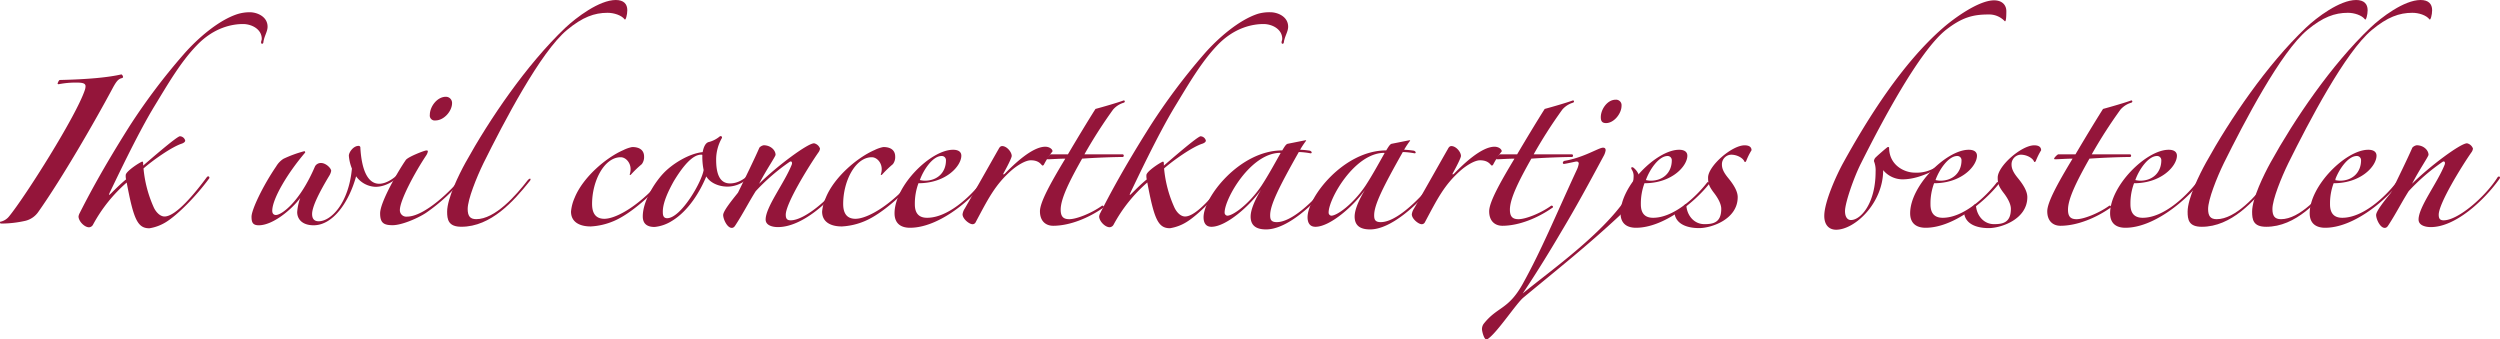 <?xml version="1.0" encoding="UTF-8"?> <svg xmlns="http://www.w3.org/2000/svg" viewBox="0 0 816.31 110.8"> <defs> <style>.cls-1{fill:#94153a;}</style> </defs> <title>concert_nd</title> <g id="Layer_2" data-name="Layer 2"> <g id="Layer_1-2" data-name="Layer 1"> <path class="cls-1" d="M3,70.61c5.27-6.45,21.92-32.78,24.72-41.27a4.08,4.08,0,0,0,.21-1.18c0-1-1.07-1.19-2.9-1.19a28.14,28.14,0,0,0-5.91.54l-.32-.11a2.4,2.4,0,0,1,.64-1.28c9.67-.22,16-.87,20.21-1.83a1.09,1.09,0,0,1,.53.86c0,.21-.21.32-.64.43-1.08.32-1.72,1.39-2.47,2.68C31.17,39.33,20.31,58.14,12.57,69.1a7.21,7.21,0,0,1-4.29,3A36.29,36.29,0,0,1,.22,73C0,72.86,0,72.65,0,72.43A4.92,4.92,0,0,0,3,70.61Z"></path> <path class="cls-1" d="M86,13.76c0,.64-.75.75-.75.1,0-.43.22-.75.22-1.18,0-3.12-3.23-4.83-6.13-4.83-3.33,0-9.35,1-15,6.87C59,20.2,54.92,27.3,50.4,34.71c-5.69,9.35-13,25-14.51,28.05-.53,1.18-.32,1.08.54.22,1.08-1.08,2.9-2.91,4.73-4.41a5.14,5.14,0,0,1-.11-1.4c0-1.18,4.41-4.08,5.38-4.4.32,0,.32.32.32,1.29,1.4-1.19,11-9.57,12-9.57a1.87,1.87,0,0,1,1.72,1.4c0,.43-.43.75-1.07,1C56.1,47.93,49.76,52.44,46.86,55a39.71,39.71,0,0,0,3.43,12.9c.76,1.5,2.05,2.79,3.44,2.79,3.76,0,10.11-7.84,13.76-12.78.54-.76,1.18,0,.75.43C64.05,64.05,58,70.18,54.16,72.54a14.59,14.59,0,0,1-5.37,2c-3.87,0-5.16-2.9-7.42-14.94a49.26,49.26,0,0,0-11,13.76,1.58,1.58,0,0,1-1.29.86c-1.5,0-3.44-2-3.44-3.55a3.32,3.32,0,0,1,.33-1c3-5.91,7.52-14.51,16.33-28.48A202.09,202.09,0,0,1,60.07,17.62c4.52-5.15,11.29-11,17.41-13A13.52,13.52,0,0,1,81.57,4c2.36,0,5.8,1.39,5.8,4.73C87.37,10.32,86.3,11.71,86,13.76Z"></path> <path class="cls-1" d="M122.62,61a8.11,8.11,0,0,1-6.34-3.44c-2.37,8.6-7.63,16-13.87,16-3.76,0-5.37-2.05-5.37-4.3a16.77,16.77,0,0,1,1-4.62c-2.8,3.76-8.92,8.92-13.54,8.92-2,0-2.37-1-2.37-2.8,0-2.26,3.66-10,8.06-16.44a7.33,7.33,0,0,1,2.37-2.47,38.38,38.38,0,0,1,6.77-2.47c.21,0,.32.1.32.43-5.8,6.77-10.75,15.15-10.75,19,0,1,.54,1.39,1.19,1.39,1.82,0,7.73-4.08,12.78-15.9a2.18,2.18,0,0,1,1.94-1.08c1.61,0,3.33,1.72,3.33,2.58a4.55,4.55,0,0,1-.65,1.62c-2.9,4.83-5.58,9.88-5.58,12.46,0,1.61.75,2.37,2.15,2.37,4,0,9.78-5.81,10.85-17.2a14.32,14.32,0,0,1-1-4.19c0-1.18,1.51-3.22,3.12-3.22a.56.56,0,0,1,.64.64C118.1,55.67,120.15,60,123.8,60c2.47,0,5.48-1.94,8.38-5.38.32-.43.65,0,.65.43C129.28,59.21,125.73,61,122.62,61Z"></path> <path class="cls-1" d="M139.06,69.53c-2.8,1.83-7.95,4-10.86,4s-4.08-.75-4.08-3.87c0-3.76,6.13-14.19,8.38-17.41.76-1.07,6.13-3.12,6.67-3.12s.53.11.53.33a3.33,3.33,0,0,1-.53,1.28c-3.87,5.81-8.6,14.73-8.6,17.84a2.09,2.09,0,0,0,2.36,2.15c5.7,0,14.83-8.81,18.06-13.21.75-.76.75-.22.43.53A58.16,58.16,0,0,1,139.06,69.53Zm3.11-30.2a1.6,1.6,0,0,1-1.82-1.82c0-2.69,2.36-5.91,5.26-5.91a2,2,0,0,1,2,2C147.66,36.22,145,39.33,142.17,39.33Z"></path> <path class="cls-1" d="M146,69.1c0-4.3,3.87-12.14,6-16,7.85-14.19,19.88-31.92,32.56-44C188.17,5.7,195.69,0,201.07,0c2.58,0,3.76,1.29,3.76,3.33,0,1.51-.54,3.44-.86,3-1.08-1.4-3.55-2.15-5.59-2.15-4.3,0-8.17,1.4-13.22,5.59-8.7,7.2-20.63,30.09-27.3,43.52-2.25,4.63-5.15,11.83-5.15,14.94,0,2.26.75,3.33,2.79,3.33,6.13,0,12.9-7.63,16.87-12.78,1-1,1.08-.11.54.42-5.16,6.45-12.57,14.84-22.25,14.84C146.37,74.05,146,71.68,146,69.1Z"></path> <path class="cls-1" d="M200.31,72.22a22,22,0,0,1-7.41,1.72c-3.76,0-6.45-1.51-6.45-4.84a14.17,14.17,0,0,1,1.18-4.51c2.69-6.66,10.21-13.11,15.91-15.58a11.11,11.11,0,0,1,2.9-1c2.58,0,3.87,1.18,3.87,3.12a3.83,3.83,0,0,1-.75,2.47,34.51,34.51,0,0,0-3.66,3.54l-.32-.1a5.17,5.17,0,0,0,.32-1.83c0-2.15-1.61-3.87-3.22-3.87-5.38,0-9.35,7.74-9.35,15.26,0,2.79,1,4.84,4,4.84,4,0,12.15-4.63,19.78-14.08.75-.75,1.18-.11.53.54C213.21,63.3,206,69.85,200.31,72.22Z"></path> <path class="cls-1" d="M237.49,60.93c-2.47,0-5.48-1-6.87-3.33-1.94,4.73-5.7,11.18-11.18,14.51a13,13,0,0,1-5.7,2c-2.47,0-3.86-1.07-3.86-3.44,0-5,3.86-11,6.66-14,3-3.22,8.49-6.55,12.9-7,.21-1.18.75-3.12,2.14-3.33a9.11,9.11,0,0,0,3.34-1.72c.43-.43,1.07,0,.75.53a14.21,14.21,0,0,0-1.83,7c0,4,.86,7.74,4.51,7.74,3.44,0,6.13-2.47,8.39-5.27.32-.64,1.18-.11.64.43C244.8,58.25,241.69,60.93,237.49,60.93Zm-7.73-5.37a21.65,21.65,0,0,1-.43-4.73c0-.32,0-.32-.43-.32-2.9,0-6.13,4.08-8.92,8.7-1.61,2.91-3.66,7-3.55,10.11,0,1,.22,1.93,1.4,1.93,4.51,0,11.39-11.93,11.93-15.8Z"></path> <path class="cls-1" d="M254,74.15c-1.72,0-4-.53-4-2.47,0-4.08,6.12-11.93,8.49-17.84.32-.75,0-1.4-.65-1a66,66,0,0,0-11.07,9.57c-2.25,3.55-4.08,7.2-6.55,11-.22.32-.54,1-1.29,1-1.51,0-2.8-2.9-2.8-4.19s2.69-4.62,4.84-7.31c2.26-4.62,5.27-10.75,7-14.72a2.57,2.57,0,0,1,1.4-.76c2.26,0,3.87,1.62,3.87,3.12,0,.54-3.12,5.05-5.37,9.46,5.59-5.59,15.8-13.22,17.94-13.22a2.63,2.63,0,0,1,1.94,1.72,2.59,2.59,0,0,1-.54,1.29c-3.22,4.62-10.64,16.66-10.64,20.31,0,1.29.43,1.83,1.61,1.83,4.73,0,13.65-7.74,17.63-14.08.32-.43,1.18-.22.54.64C271.24,65.66,262,74.15,254,74.15Z"></path> <path class="cls-1" d="M282.31,72.22a22,22,0,0,1-7.42,1.72c-3.76,0-6.45-1.51-6.45-4.84a14,14,0,0,1,1.19-4.51c2.68-6.66,10.21-13.11,15.9-15.58a11.23,11.23,0,0,1,2.9-1c2.58,0,3.87,1.18,3.87,3.12a3.77,3.77,0,0,1-.75,2.47,35.56,35.56,0,0,0-3.65,3.54l-.33-.1a5,5,0,0,0,.33-1.83c0-2.15-1.62-3.87-3.23-3.87-5.37,0-9.35,7.74-9.35,15.26,0,2.79,1,4.84,4,4.84,4,0,12.14-4.63,19.77-14.08.75-.75,1.18-.11.54.54C295.2,63.3,288,69.85,282.31,72.22Z"></path> <path class="cls-1" d="M297.14,74.37c-3.23,0-5.05-1.61-5.05-4.73,0-9,11.82-20.74,19.12-20.74,1.94,0,2.69.86,2.69,1.93,0,3.33-4.94,9-14,9a19,19,0,0,0-1.18,6.88c0,2.79,1.18,4.4,4,4.4,6.67,0,13.87-6.66,17.63-11.5.21-.32.75-.1.75.33C316.27,66.09,306.06,74.37,297.14,74.37Zm10.31-23.43c-2.9,0-5.91,4.51-7.09,7.85A7.76,7.76,0,0,0,302,59c4.09,0,6.88-2.69,6.88-6.66A1.35,1.35,0,0,0,307.45,50.94Z"></path> <path class="cls-1" d="M340.87,53.73a.56.56,0,0,1-.43.33c-.43,0-.86-1.72-3.86-1.72-1.83,0-4.63,1.82-6.35,3.33-5.37,4.73-7.63,9.35-11.71,17a1.13,1.13,0,0,1-1,.54c-1,0-3.22-1.72-3.22-3.23a4.39,4.39,0,0,1,.75-1.93c4.62-8.06,9.57-16.87,11-19.35.33-.64.65-1,1.19-1,1.5,0,3.11,1.93,3.11,3.22,0,.64-1.61,3.76-2.58,5.48-.43.75,0,.65.43.22,2.8-2.91,8.82-8.71,13.11-8.71,1.29,0,2.37.75,2.37,1.51A26.52,26.52,0,0,0,340.87,53.73Z"></path> <path class="cls-1" d="M363.44,35.79a155.64,155.64,0,0,0-9.35,14.61h12.57a.47.47,0,0,1,0,.86c-2.79,0-8.92.22-13.32.54-4,7.09-7,13-7,16.66,0,2.25.86,3.11,2.8,3.11,2.36,0,7.2-1.93,10.53-4.29.43-.44,1.18.32.43.64-4.62,3.22-10.75,5.8-16.23,5.8-2.26,0-4.3-1.39-4.3-4.73,0-2.9,3.33-9,8.28-17.19-1.72,0-5.05.21-5.48.21s-.54,0-.54-.32A4.47,4.47,0,0,1,343,50.4h5.7c2.58-4.4,6.34-10.64,9-14.83,2.37-.64,7.1-2,9.25-2.79.32,0,.53.54,0,.75A7.36,7.36,0,0,0,363.44,35.79Z"></path> <path class="cls-1" d="M419.21,13.76c0,.64-.75.75-.75.1,0-.43.22-.75.22-1.18,0-3.12-3.23-4.83-6.13-4.83-3.33,0-9.35,1-15,6.87-5.27,5.48-9.35,12.58-13.87,20-5.69,9.35-13,25-14.5,28.05-.54,1.18-.33,1.08.53.22,1.08-1.08,2.9-2.91,4.73-4.41a5.14,5.14,0,0,1-.11-1.4c0-1.18,4.41-4.08,5.38-4.4.32,0,.32.32.32,1.29,1.4-1.19,11-9.57,12-9.57a1.86,1.86,0,0,1,1.71,1.4c0,.43-.43.75-1.07,1C389.34,47.93,383,52.44,380.1,55a39.48,39.48,0,0,0,3.44,12.9c.75,1.5,2,2.79,3.43,2.79,3.77,0,10.11-7.84,13.76-12.78.54-.76,1.18,0,.75.43-4.19,5.69-10.21,11.82-14.08,14.18a14.59,14.59,0,0,1-5.37,2c-3.87,0-5.16-2.9-7.41-14.94a49.1,49.1,0,0,0-11,13.76,1.58,1.58,0,0,1-1.29.86c-1.5,0-3.43-2-3.43-3.55a3.29,3.29,0,0,1,.32-1c3-5.91,7.52-14.51,16.33-28.48a202.09,202.09,0,0,1,17.73-23.65c4.52-5.15,11.29-11,17.42-13A13.41,13.41,0,0,1,414.81,4c2.36,0,5.8,1.39,5.8,4.73C420.61,10.32,419.54,11.71,419.21,13.76Z"></path> <path class="cls-1" d="M413.41,74.91c-2.9,0-5.05-1-5.05-4.2,0-1.93,1.07-4.94,3.44-8.81-3.55,5.16-11.39,12.15-16.23,12.15-2,0-2.58-1.51-2.58-3.12,0-6.56,11.82-21.82,25.69-21.82.86-1.39,1.18-1.93,1.72-2.15l5.91-1.18.21.11a29.16,29.16,0,0,0-2,3,29,29,0,0,1,3.22.32c.76.32.65.86.22.86a24.25,24.25,0,0,0-3.87-.43c-6.56,11.61-9.35,17.3-9.35,20.63,0,1.29.21,2.26,2.15,2.26,4.51,0,11.28-5.7,18.27-14.4.32-.43.64-.11.64.32C428.67,67.49,420,74.91,413.41,74.91Zm4.62-25c-9.67,0-18.16,15-18.16,19.45a1,1,0,0,0,.86,1.07c1.93,0,7.2-3.87,11.17-9.78,2.26-3.44,4.52-7.63,6.24-10.64Z"></path> <path class="cls-1" d="M447.37,74.91c-2.9,0-5.05-1-5.05-4.2,0-1.93,1.07-4.94,3.44-8.81-3.55,5.16-11.4,12.15-16.23,12.15-2,0-2.58-1.51-2.58-3.12,0-6.56,11.82-21.82,25.68-21.82.86-1.39,1.19-1.93,1.72-2.15l5.91-1.18.22.11a27.64,27.64,0,0,0-2,3,29,29,0,0,1,3.22.32c.75.32.65.86.22.86a24.25,24.25,0,0,0-3.87-.43c-6.56,11.61-9.35,17.3-9.35,20.63,0,1.29.21,2.26,2.15,2.26,4.51,0,11.28-5.7,18.27-14.4.32-.43.64-.11.64.32C462.63,67.49,453.92,74.91,447.37,74.91Zm4.62-25c-9.67,0-18.16,15-18.16,19.45a1,1,0,0,0,.86,1.07c1.93,0,7.2-3.87,11.17-9.78,2.26-3.44,4.52-7.63,6.24-10.64Z"></path> <path class="cls-1" d="M487.56,53.73a.58.58,0,0,1-.43.33c-.43,0-.86-1.72-3.87-1.72-1.83,0-4.62,1.82-6.34,3.33-5.37,4.73-7.63,9.35-11.71,17a1.16,1.16,0,0,1-1,.54c-1,0-3.22-1.72-3.22-3.23a4.39,4.39,0,0,1,.75-1.93c4.62-8.06,9.56-16.87,11-19.35.32-.64.64-1,1.18-1,1.51,0,3.12,1.93,3.12,3.22,0,.64-1.61,3.76-2.58,5.48-.43.75,0,.65.43.22,2.79-2.91,8.81-8.71,13.11-8.71,1.29,0,2.36.75,2.36,1.51A25.75,25.75,0,0,0,487.56,53.73Z"></path> <path class="cls-1" d="M510.13,35.79a151.68,151.68,0,0,0-9.35,14.61h12.57a.47.47,0,0,1,0,.86c-2.79,0-8.92.22-13.33.54-4,7.09-7,13-7,16.66,0,2.25.86,3.11,2.79,3.11,2.37,0,7.2-1.93,10.53-4.29.43-.44,1.19.32.43.64-4.62,3.22-10.74,5.8-16.22,5.8-2.26,0-4.3-1.39-4.3-4.73,0-2.9,3.33-9,8.27-17.19-1.72,0-5.05.21-5.48.21s-.54,0-.54-.32a4.66,4.66,0,0,1,1.19-1.29h5.69c2.58-4.4,6.34-10.64,9-14.83,2.36-.64,7.09-2,9.24-2.79.33,0,.54.54,0,.75A7.38,7.38,0,0,0,510.13,35.79Z"></path> <path class="cls-1" d="M528.61,70.61C518,80.49,508.19,88.23,497.44,97.15c-2.25,1.83-8.38,11.18-11.5,13.43a.77.77,0,0,1-.64.22c-.75,0-1.4-2.69-1.4-3.33a3,3,0,0,1,.54-1.72c4.51-5.7,7.95-4.52,12.68-12.9,6.13-11,10.53-21.81,17.84-37.61a6.75,6.75,0,0,0,.54-1.83c0-.54-.43-.75-1-.64s-2.9.64-3.76.75c-.54.11-.65-.75.11-1,6.34-1.07,11.17-4.3,12.57-4.3.65,0,.86.33.86.86a5.42,5.42,0,0,1-.64,1.83c-4.84,9-8.92,16.55-14.08,25.15-2.58,4.4-7.31,12.25-12.36,19.77,8.6-7.09,25.79-19.13,33.85-31.16a12.47,12.47,0,0,0,2.36-7,3.83,3.83,0,0,0-.64-2.36c-.43-.86.32-.86.75-.43a5.68,5.68,0,0,1,2,4.29C535.59,63.62,531.4,68,528.61,70.61Zm-4.19-30.42c-1.29,0-1.72-.64-1.72-1.93,0-2.58,2.15-5.7,4.83-5.7a1.79,1.79,0,0,1,1.94,2C529.47,37.08,527,40.19,524.42,40.19Z"></path> <path class="cls-1" d="M534.2,74.37c-3.23,0-5.05-1.61-5.05-4.73,0-9,11.82-20.74,19.12-20.74,1.94,0,2.69.86,2.69,1.93,0,3.33-4.94,9-14,9a19,19,0,0,0-1.18,6.88c0,2.79,1.18,4.4,4,4.4,6.67,0,13.87-6.66,17.63-11.5.21-.32.75-.1.75.33C553.33,66.09,543.12,74.37,534.2,74.37Zm10.31-23.43c-2.9,0-5.91,4.51-7.09,7.85A7.76,7.76,0,0,0,539,59c4.09,0,6.88-2.69,6.88-6.66A1.35,1.35,0,0,0,544.51,50.94Z"></path> <path class="cls-1" d="M569.55,52.66c-.43-1-2.25-2.15-4.3-2.15a3.13,3.13,0,0,0-3,3.22c0,1.29.54,2.58,2.15,4.52,1.83,2.25,3,4.3,3,6.12,0,7.31-8.7,10.11-12.57,10.11-4.51,0-7.63-1.62-8.06-4.84a11.84,11.84,0,0,0,3.44-2.9c.43,0,.43.1.43.54.32,3.22,2.58,5.91,5.91,5.91,2.9,0,5.48-.54,5.48-5,0-1.82-1.4-4-2.58-5.48-1.4-1.93-1.72-2.79-1.72-4.73,0-3.76,7.74-10.53,11.93-10.53,1.29,0,2.26.43,2.26,1.61a20.46,20.46,0,0,0-1.72,3.44C570,53,569.66,53,569.55,52.66Z"></path> <path class="cls-1" d="M654.56,6.88a7,7,0,0,0-5.37-2.15c-5.06,0-8.6,1-13.76,5-8.71,6.88-21,30.09-27.73,43.52-2.36,4.63-5.26,13-5.26,15.69,0,1.83.75,2.91,1.93,2.91,3.23,0,8.06-5.48,8.06-15.8a8.26,8.26,0,0,0-.54-3.44,1.88,1.88,0,0,1,.65-1.29c.54-.54,3.22-2.9,3.87-3.33.21,0,.32,0,.43.21,0,5.7,4.94,8.17,8.38,8.17a11.76,11.76,0,0,0,7.2-2c.75-.43,1.07.43.32.64-4.62,2.48-8.27,3.55-11.6,3.55a8.27,8.27,0,0,1-6.24-3c0,10.75-9.24,19.45-15.37,19.45-2.25,0-3.86-1.5-3.86-4.51,0-4.62,4.08-13.54,6.23-17.41,7.84-14.19,19.13-32.35,32.56-44C638,6,646.07.11,651.12.11c2.58,0,4,1.5,4,3.54S655,7.31,654.56,6.88Z"></path> <path class="cls-1" d="M628.77,74.37c-3.23,0-5.06-1.61-5.06-4.73,0-9,11.83-20.74,19.13-20.74,1.94,0,2.69.86,2.69,1.93,0,3.33-4.94,9-14,9a18.74,18.74,0,0,0-1.18,6.88c0,2.79,1.18,4.4,4,4.4,6.67,0,13.87-6.66,17.63-11.5.21-.32.75-.1.75.33C647.89,66.09,637.69,74.37,628.77,74.37Zm10.31-23.43c-2.9,0-5.91,4.51-7.09,7.85a7.76,7.76,0,0,0,1.61.21c4.09,0,6.88-2.69,6.88-6.66A1.35,1.35,0,0,0,639.08,50.94Z"></path> <path class="cls-1" d="M664.12,52.66c-.43-1-2.26-2.15-4.3-2.15a3.13,3.13,0,0,0-3,3.22c0,1.29.54,2.58,2.15,4.52,1.83,2.25,3,4.3,3,6.12,0,7.31-8.7,10.11-12.57,10.11-4.52,0-7.63-1.62-8.06-4.84a11.84,11.84,0,0,0,3.44-2.9c.43,0,.43.1.43.54.32,3.22,2.58,5.91,5.91,5.91,2.9,0,5.48-.54,5.48-5,0-1.82-1.4-4-2.58-5.48-1.4-1.93-1.72-2.79-1.72-4.73,0-3.76,7.74-10.53,11.93-10.53,1.29,0,2.25.43,2.25,1.61a21.2,21.2,0,0,0-1.71,3.44C664.55,53,664.23,53,664.12,52.66Z"></path> <path class="cls-1" d="M692.38,35.79A155.64,155.64,0,0,0,683,50.4h12.58a.47.47,0,0,1,0,.86c-2.8,0-8.92.22-13.33.54-4,7.09-7,13-7,16.66,0,2.25.86,3.11,2.79,3.11,2.37,0,7.2-1.93,10.53-4.29.43-.44,1.19.32.43.64-4.62,3.22-10.74,5.8-16.23,5.8-2.25,0-4.29-1.39-4.29-4.73,0-2.9,3.33-9,8.27-17.19-1.72,0-5,.21-5.48.21s-.54,0-.54-.32A4.66,4.66,0,0,1,672,50.4h5.69c2.58-4.4,6.34-10.64,9-14.83,2.36-.64,7.09-2,9.24-2.79.32,0,.54.54,0,.75A7.46,7.46,0,0,0,692.38,35.79Z"></path> <path class="cls-1" d="M694,74.37c-3.22,0-5-1.61-5-4.73,0-9,11.82-20.74,19.13-20.74,1.94,0,2.69.86,2.69,1.93,0,3.33-5,9-14,9a18.74,18.74,0,0,0-1.18,6.88c0,2.79,1.18,4.4,4,4.4,6.66,0,13.86-6.66,17.63-11.5.21-.32.75-.1.75.33C713.12,66.09,702.91,74.37,694,74.37Zm10.32-23.43c-2.9,0-5.91,4.51-7.09,7.85a7.76,7.76,0,0,0,1.61.21c4.08,0,6.88-2.69,6.88-6.66A1.35,1.35,0,0,0,704.31,50.94Z"></path> <path class="cls-1" d="M714.31,69.1c0-4.3,3.86-12.14,6-16,7.85-14.19,19.88-31.92,32.57-44C756.43,5.7,764,0,769.33,0c2.58,0,3.76,1.29,3.76,3.33,0,1.51-.54,3.44-.86,3-1.08-1.4-3.55-2.15-5.59-2.15-4.3,0-8.17,1.4-13.22,5.59-8.7,7.2-20.63,30.09-27.29,43.52C723.87,57.93,721,65.13,721,68.24c0,2.26.75,3.33,2.79,3.33,6.13,0,12.9-7.63,16.87-12.78,1-1,1.08-.11.54.42C736,65.66,728.6,74.05,718.93,74.05,714.63,74.05,714.31,71.68,714.31,69.1Z"></path> <path class="cls-1" d="M735.37,69.1c0-4.3,3.87-12.14,6-16,7.84-14.19,19.88-31.92,32.56-44C777.49,5.7,785,0,790.39,0c2.58,0,3.76,1.29,3.76,3.33,0,1.51-.54,3.44-.86,3-1.07-1.4-3.54-2.15-5.59-2.15-4.29,0-8.16,1.4-13.21,5.59-8.71,7.2-20.64,30.09-27.3,43.52C744.93,57.93,742,65.13,742,68.24c0,2.26.75,3.33,2.79,3.33,6.13,0,12.9-7.63,16.88-12.78,1-1,1.07-.11.53.42-5.15,6.45-12.57,14.84-22.24,14.84C735.69,74.05,735.37,71.68,735.37,69.1Z"></path> <path class="cls-1" d="M759.23,74.37c-3.23,0-5.06-1.61-5.06-4.73,0-9,11.83-20.74,19.13-20.74,1.94,0,2.69.86,2.69,1.93,0,3.33-4.94,9-14,9a18.74,18.74,0,0,0-1.18,6.88c0,2.79,1.18,4.4,4,4.4,6.67,0,13.87-6.66,17.63-11.5.21-.32.75-.1.75.33C778.35,66.09,768.15,74.37,759.23,74.37Zm10.31-23.43c-2.9,0-5.91,4.51-7.09,7.85a7.76,7.76,0,0,0,1.61.21c4.09,0,6.88-2.69,6.88-6.66A1.35,1.35,0,0,0,769.54,50.94Z"></path> <path class="cls-1" d="M793.72,74.15c-1.72,0-4-.53-4-2.47,0-4.08,6.13-11.93,8.49-17.84.33-.75,0-1.4-.64-1a65.62,65.62,0,0,0-11.07,9.57c-2.26,3.55-4.08,7.2-6.55,11-.22.32-.54,1-1.29,1-1.51,0-2.8-2.9-2.8-4.19s2.69-4.62,4.84-7.31c2.25-4.62,5.26-10.75,7-14.72a2.57,2.57,0,0,1,1.4-.76c2.26,0,3.87,1.62,3.87,3.12,0,.54-3.12,5.05-5.37,9.46,5.58-5.59,15.79-13.22,17.94-13.22a2.65,2.65,0,0,1,1.94,1.72,2.59,2.59,0,0,1-.54,1.29c-3.22,4.62-10.64,16.66-10.64,20.31,0,1.29.43,1.83,1.61,1.83,4.73,0,13.65-7.74,17.63-14.08.32-.43,1.18-.22.53.64C810.92,65.66,801.67,74.15,793.72,74.15Z"></path> </g> </g> </svg> 